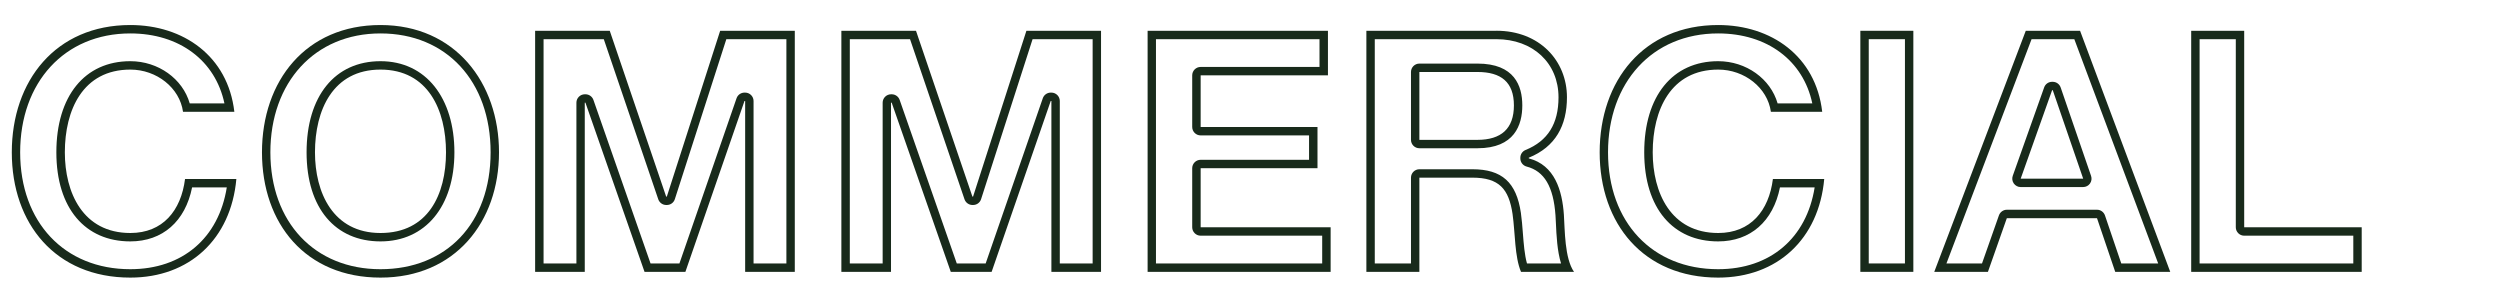 <?xml version="1.0" encoding="UTF-8"?>
<svg id="Layer_1" xmlns="http://www.w3.org/2000/svg" version="1.1" viewBox="0 0 595.28 72.06">
  <!-- Generator: Adobe Illustrator 29.7.1, SVG Export Plug-In . SVG Version: 2.1.1 Build 8)  -->
  <defs>
    <style>
      .st0 {
        fill: #182a1b;
      }
    </style>
  </defs>
  <path class="st0" d="M31.03,7.96c11.68,0,20.25,6.46,22.41,16.66h-8.26c-1.68-5.84-7.46-10.05-14.16-10.05-10.85,0-17.6,8.31-17.6,21.7s6.91,21.21,17.6,21.21c7.69,0,13.1-4.77,14.72-12.86h8.26c-1.93,12.08-10.57,19.48-22.98,19.48-15.68,0-26.22-11.18-26.22-27.83S15.35,7.96,31.03,7.96M31.03,5.96C13.26,5.96,2.81,19.23,2.81,36.27s10.45,29.83,28.22,29.83c14.07,0,23.96-9.17,25.25-23.48h-12.22c-.96,7.56-5.31,12.86-13.02,12.86-11.34,0-15.6-9.65-15.6-19.21,0-10.05,4.26-19.7,15.6-19.7,6.27,0,11.74,4.34,12.54,10.05h12.22c-1.53-13.27-12.14-20.66-24.76-20.66h0ZM56.28,42.62h0,0Z"/>
  <path class="st0" d="M90.6,7.96c15.68,0,26.22,11.38,26.22,28.31s-10.54,27.83-26.22,27.83-26.22-11.18-26.22-27.83,10.54-28.31,26.22-28.31M90.6,57.48c10.69,0,17.6-8.33,17.6-21.21s-6.74-21.7-17.6-21.7-17.6,8.31-17.6,21.7,6.91,21.21,17.6,21.21M90.6,5.96c-17.77,0-28.22,13.27-28.22,30.31s10.45,29.83,28.22,29.83,28.22-13.27,28.22-29.83-10.45-30.31-28.22-30.31h0ZM90.6,55.48c-11.34,0-15.6-9.65-15.6-19.21,0-10.05,4.26-19.7,15.6-19.7s15.6,9.65,15.6,19.7-4.26,19.21-15.6,19.21h0Z"/>
  <path class="st0" d="M187.25,9.33v53.4h-7.82V24.05c0-1.1-.9-2-2-2h-.16c-.85,0-1.61.54-1.89,1.35l-13.6,39.33h-6.88l-13.6-38.94c-.28-.8-1.04-1.34-1.89-1.34h-.16c-1.1,0-2,.9-2,2v38.28h-7.82V9.33h14.34l12.97,38.12c.28.81,1.04,1.36,1.89,1.36h.16c.87,0,1.64-.56,1.9-1.39l12.26-38.09h14.31M189.25,7.33h-17.77l-12.7,39.48h-.16l-13.43-39.48h-17.77v57.4h11.82V24.45h.16l14.07,40.28h9.73l14.07-40.68h.16v40.68h11.82V7.33h0Z"/>
  <path class="st0" d="M260.17,9.33v53.4h-7.82V24.05c0-1.1-.9-2-2-2h-.16c-.85,0-1.61.54-1.89,1.35l-13.6,39.33h-6.88l-13.6-38.94c-.28-.8-1.04-1.34-1.89-1.34h-.16c-1.1,0-2,.9-2,2v38.28h-7.82V9.33h14.34l12.97,38.12c.28.81,1.04,1.36,1.89,1.36h.16c.87,0,1.64-.56,1.9-1.39l12.26-38.09h14.31M262.17,7.33h-17.77l-12.7,39.48h-.16l-13.43-39.48h-17.77v57.4h11.82V24.45h.16l14.07,40.28h9.73l14.07-40.68h.16v40.68h11.82V7.33h0Z"/>
  <path class="st0" d="M314.19,9.33v6.61h-28.31c-1.1,0-2,.9-2,2v12.3c0,1.1.9,2,2,2h25.82v5.81h-25.82c-1.1,0-2,.9-2,2v14.07c0,1.1.9,2,2,2h28.95v6.61h-39.58V9.33h38.93M316.19,7.33h-42.93v57.4h43.58v-10.61h-30.95v-14.07h27.82v-9.81h-27.82v-12.3h30.31V7.33h0Z"/>
  <path class="st0" d="M356.3,9.33c8.72,0,14.8,5.69,14.8,13.84,0,6.3-2.56,10.4-7.84,12.54-.76.31-1.25,1.04-1.25,1.85v.16c0,.91.62,1.71,1.5,1.94,4.21,1.09,6.39,4.79,6.87,11.62.04.56.07,1.19.1,1.88.13,2.9.3,6.56,1.22,9.57h-8.11c-.58-2.05-.78-4.69-.98-7.26-.12-1.59-.25-3.23-.47-4.78-1.07-7.29-4.52-10.39-11.55-10.39h-12.62c-1.1,0-2,.9-2,2v20.43h-8.62V9.33h28.95M337.97,35.3h13.83c8.83,0,10.68-5.55,10.68-10.2s-1.85-9.96-10.68-9.96h-13.83c-1.1,0-2,.9-2,2v16.16c0,1.1.9,2,2,2M356.3,7.33h-30.95v57.4h12.62v-22.43h12.62c6.35,0,8.68,2.65,9.57,8.68.64,4.58.48,10.13,2.01,13.75h12.62c-2.25-3.22-2.17-9.97-2.41-13.59-.4-5.79-2.17-11.82-8.36-13.43v-.16c6.35-2.57,9.09-7.64,9.09-14.39,0-8.68-6.51-15.84-16.8-15.84h0ZM337.97,33.3v-16.16h13.83c5.63,0,8.68,2.41,8.68,7.96s-3.05,8.2-8.68,8.2h-13.83Z"/>
  <path class="st0" d="M409.12,7.96c11.68,0,20.25,6.46,22.41,16.66h-8.26c-1.68-5.84-7.46-10.05-14.16-10.05-10.85,0-17.6,8.31-17.6,21.7s6.91,21.21,17.6,21.21c7.69,0,13.1-4.77,14.72-12.86h8.26c-1.93,12.08-10.57,19.48-22.98,19.48-15.68,0-26.22-11.18-26.22-27.83s10.54-28.31,26.22-28.31M409.12,5.96c-17.77,0-28.22,13.27-28.22,30.31s10.45,29.83,28.22,29.83c14.07,0,23.96-9.17,25.25-23.48h-12.22c-.96,7.56-5.31,12.86-13.02,12.86-11.34,0-15.6-9.65-15.6-19.21,0-10.05,4.26-19.7,15.6-19.7,6.27,0,11.74,4.34,12.54,10.05h12.22c-1.53-13.27-12.14-20.66-24.76-20.66h0ZM434.37,42.62h0,0Z"/>
  <path class="st0" d="M453.59,9.33v53.4h-8.62V9.33h8.62M455.59,7.33h-12.62v57.4h12.62V7.33h0Z"/>
  <path class="st0" d="M493.92,9.33l19.97,53.4h-8.79l-3.88-11.43c-.28-.81-1.04-1.36-1.89-1.36h-21.47c-.85,0-1.6.54-1.89,1.34l-4.03,11.45h-8.47l20.27-53.4h10.18M481.15,44.54h14.87c.65,0,1.25-.31,1.63-.84.38-.53.47-1.2.26-1.81l-7.24-21.06c-.28-.81-1.04-1.35-1.89-1.35h-.16c-.85,0-1.6.53-1.88,1.33l-7.48,21.06c-.22.61-.12,1.29.25,1.82.37.53.98.85,1.63.85M495.3,7.33h-12.94l-21.79,57.4h12.78l4.5-12.78h21.47l4.34,12.78h13.1l-21.47-57.4h0ZM481.15,42.54l7.48-21.06h.16l7.24,21.06h-14.87Z"/>
  <path class="st0" d="M532.37,9.33v44.79c0,1.1.9,2,2,2h25.98v6.61h-36.6V9.33h8.62M534.37,7.33h-12.62v57.4h40.6v-10.61h-27.98V7.33h0Z"/>
</svg>